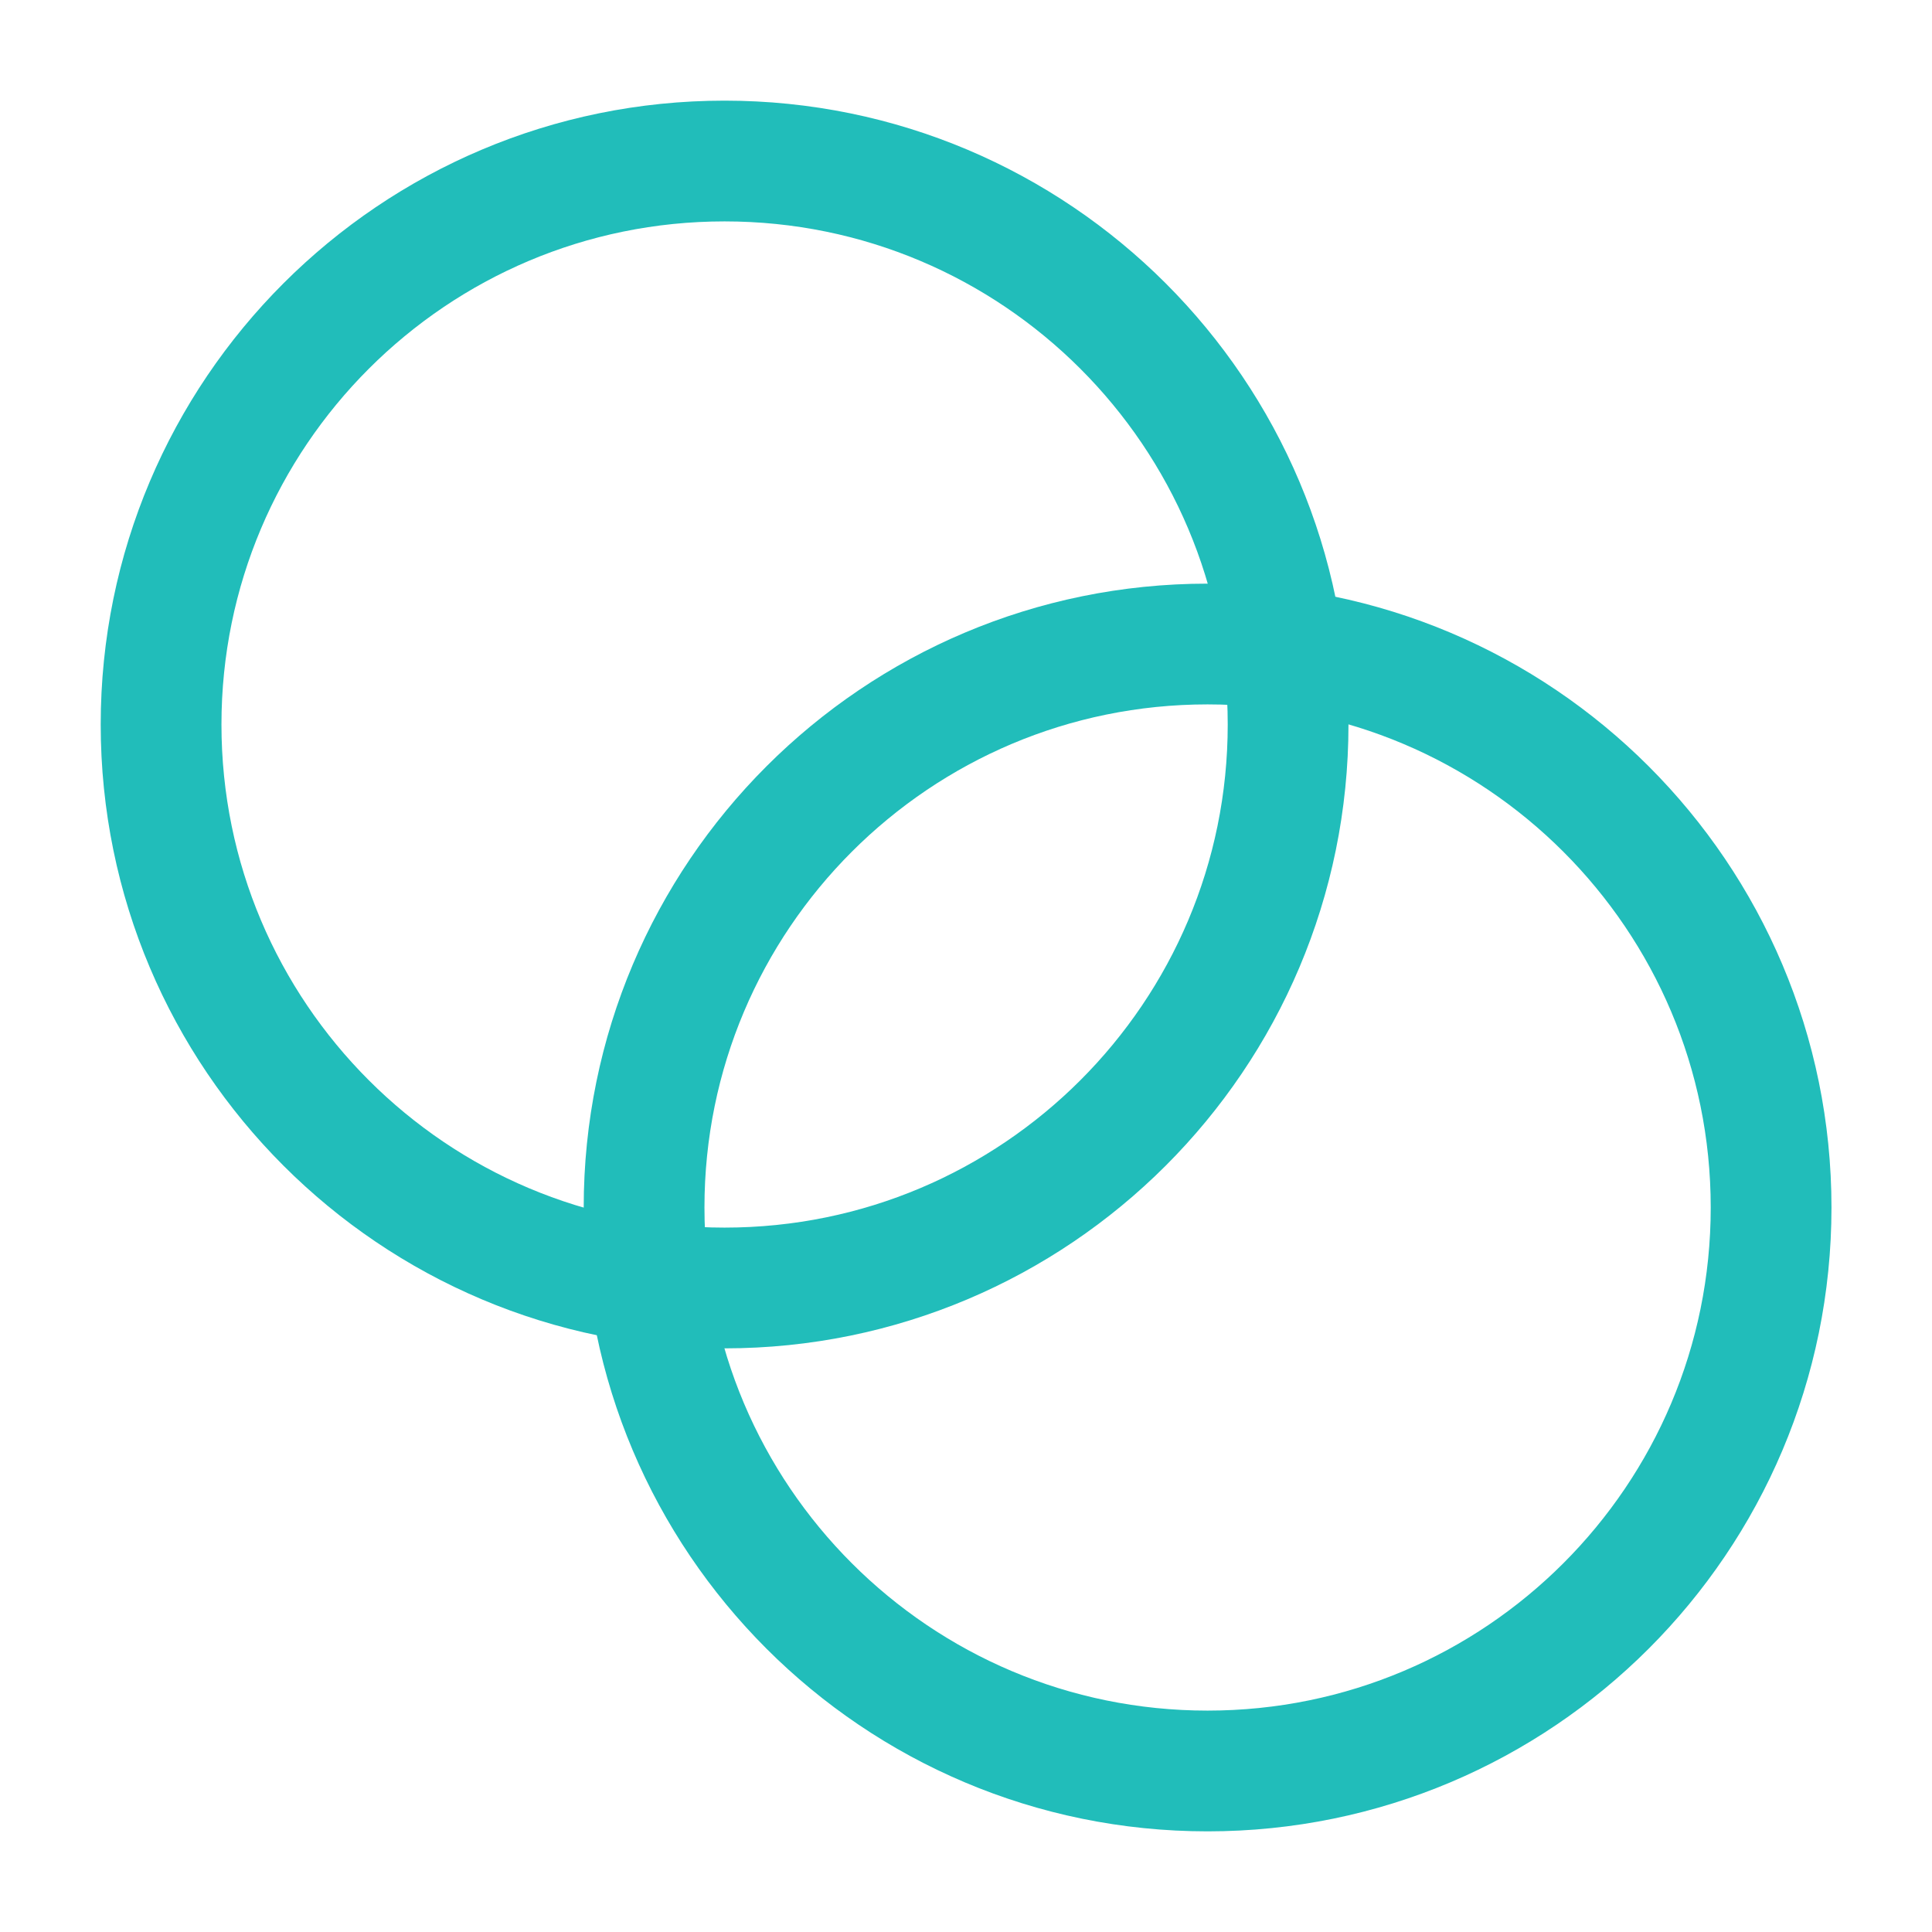 <svg width="32" height="32" viewBox="0 0 32 32" fill="none" xmlns="http://www.w3.org/2000/svg">
<path d="M12.001 21.333C17.156 21.333 21.335 17.155 21.335 12C21.335 6.845 17.156 2.667 12.001 2.667C6.847 2.667 2.668 6.845 2.668 12C2.668 17.155 6.847 21.333 12.001 21.333Z" stroke="#21BDBA" stroke-width="2" stroke-linecap="round" stroke-linejoin="round"/>
<path d="M20.001 29.333C25.156 29.333 29.335 25.155 29.335 20C29.335 14.845 25.156 10.667 20.001 10.667C14.847 10.667 10.668 14.845 10.668 20C10.668 25.155 14.847 29.333 20.001 29.333Z" stroke="#21BDBA" stroke-width="2" stroke-linecap="round" stroke-linejoin="round"/>
</svg>
